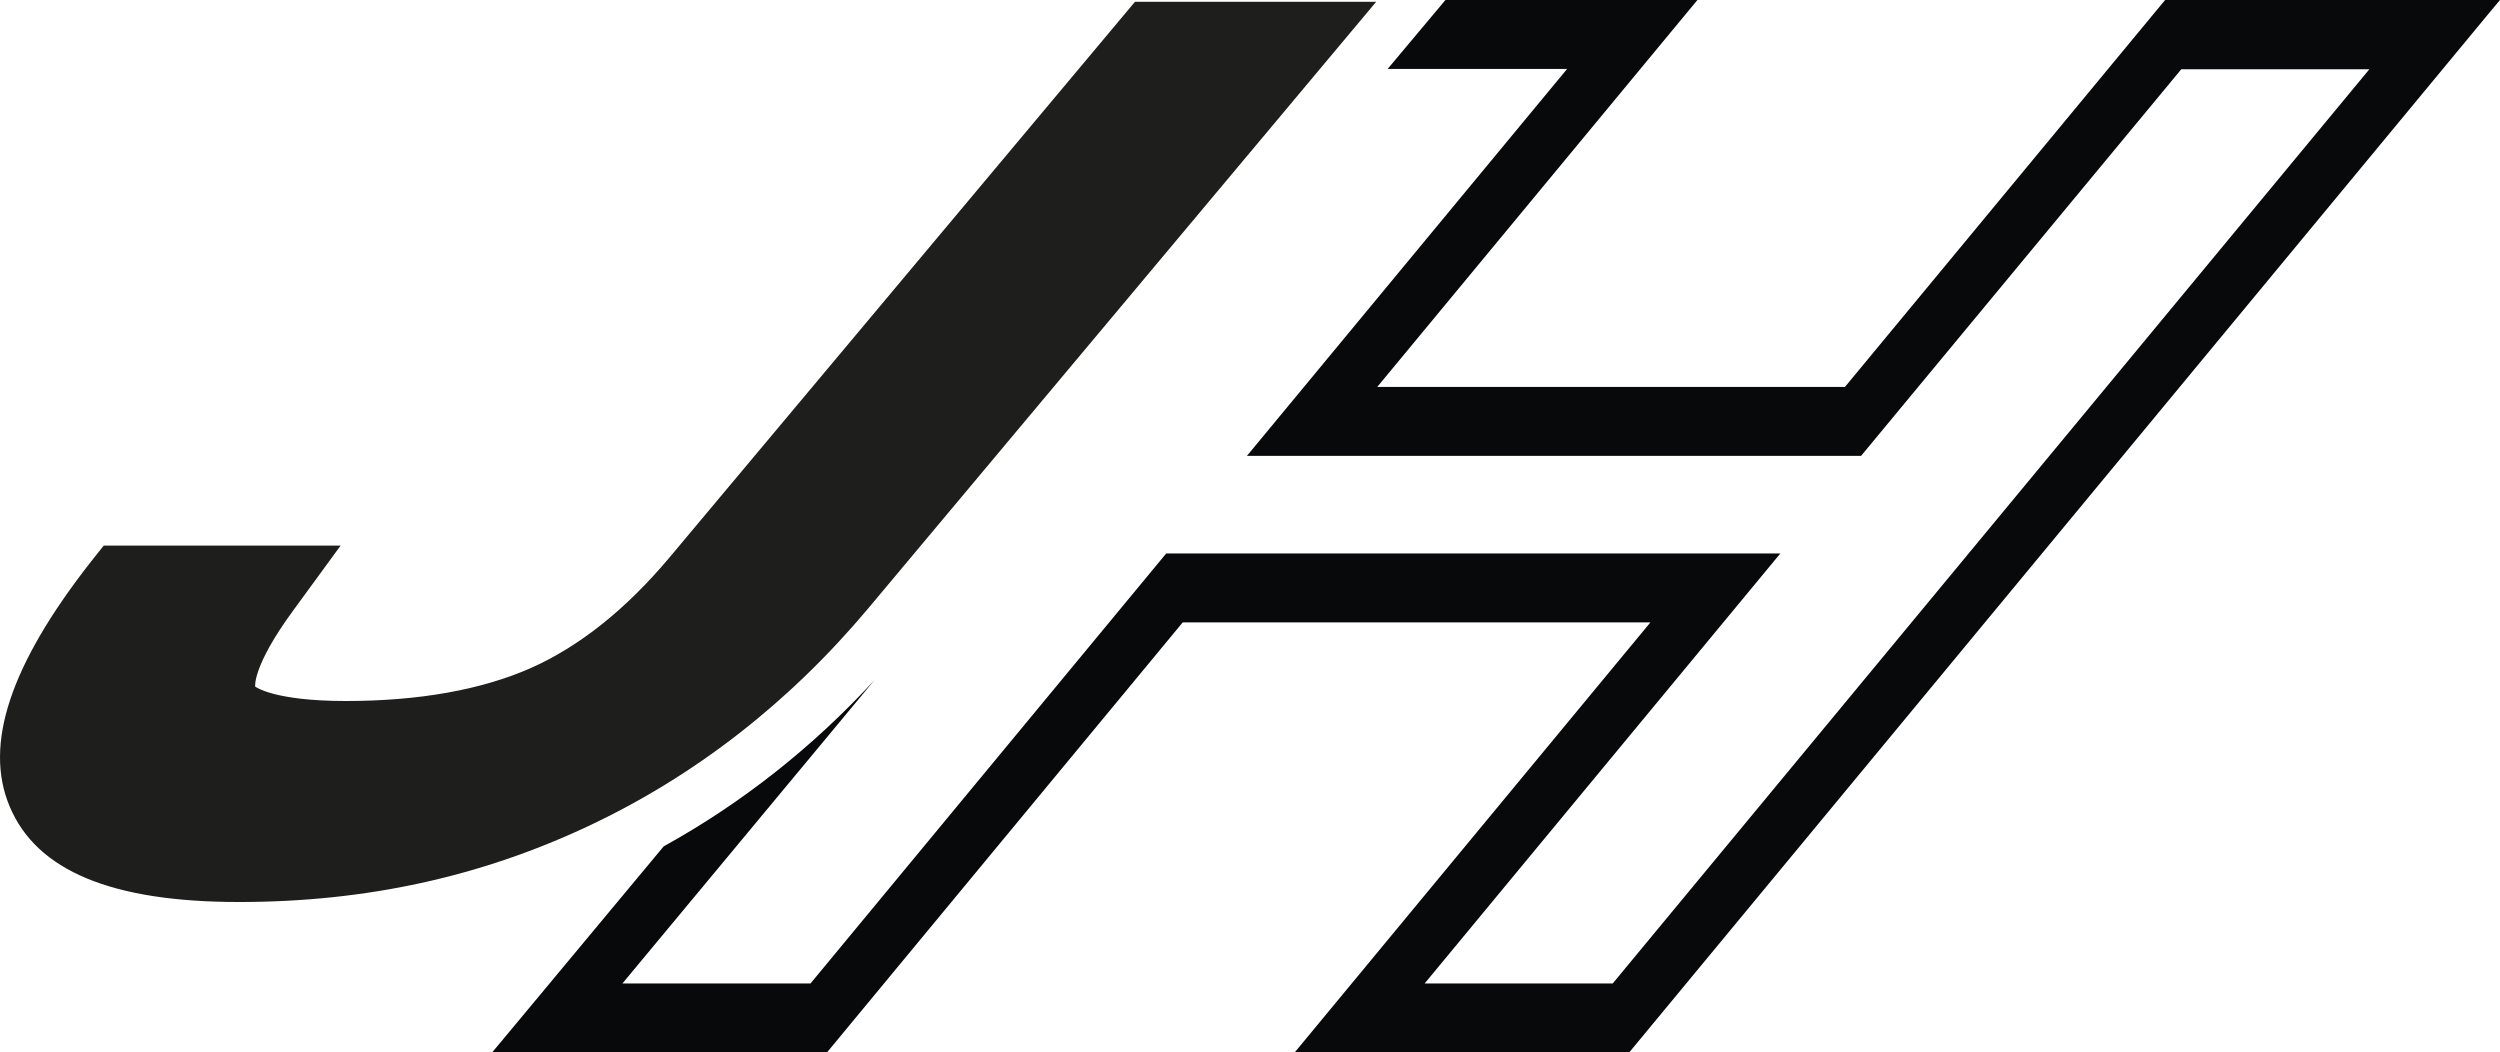 <?xml version="1.0" encoding="UTF-8"?>
<svg id="Livello_2" data-name="Livello 2" xmlns="http://www.w3.org/2000/svg" viewBox="0 0 69.65 29.32">
  <defs>
    <style>
      .cls-1 {
        fill: #08090a;
      }

      .cls-1, .cls-2 {
        stroke-width: 0px;
      }

      .cls-2 {
        fill: #1e1e1c;
      }
    </style>
  </defs>
  <g id="Livello_1-2" data-name="Livello 1">
    <g>
      <path class="cls-2" d="M24.18,16.96L38.34.05h-6.72l-12.95,15.46c-1.23,1.47-2.54,2.51-3.9,3.11-1.37.6-3.1.91-5.13.91s-2.52-.4-2.53-.4h0s-.09-.55,1.05-2.11l1.33-1.82H2.89l-.35.44C.29,18.51-.46,20.74.27,22.47c.75,1.79,2.84,2.66,6.39,2.66s6.74-.71,9.72-2.11c2.98-1.4,5.6-3.44,7.8-6.06"/>
      <path class="cls-1" d="M60.32,0l-8.92,10.78h-13.03L47.29,0h-7.02l-1.61,1.92h5l-8.92,10.78h17.11L60.77,1.93h5.24l-21.08,25.47h-5.24l9.91-11.98h-17.11l-9.91,11.98h-5.24l7.02-8.45c-1.73,1.88-3.7,3.43-5.87,4.63l-4.52,5.43-.26.31h9.33l9.91-11.98h13.03l-9.91,11.98h9.32L69.39.31l.26-.31h-9.33Z"/>
    </g>
  </g>
</svg>